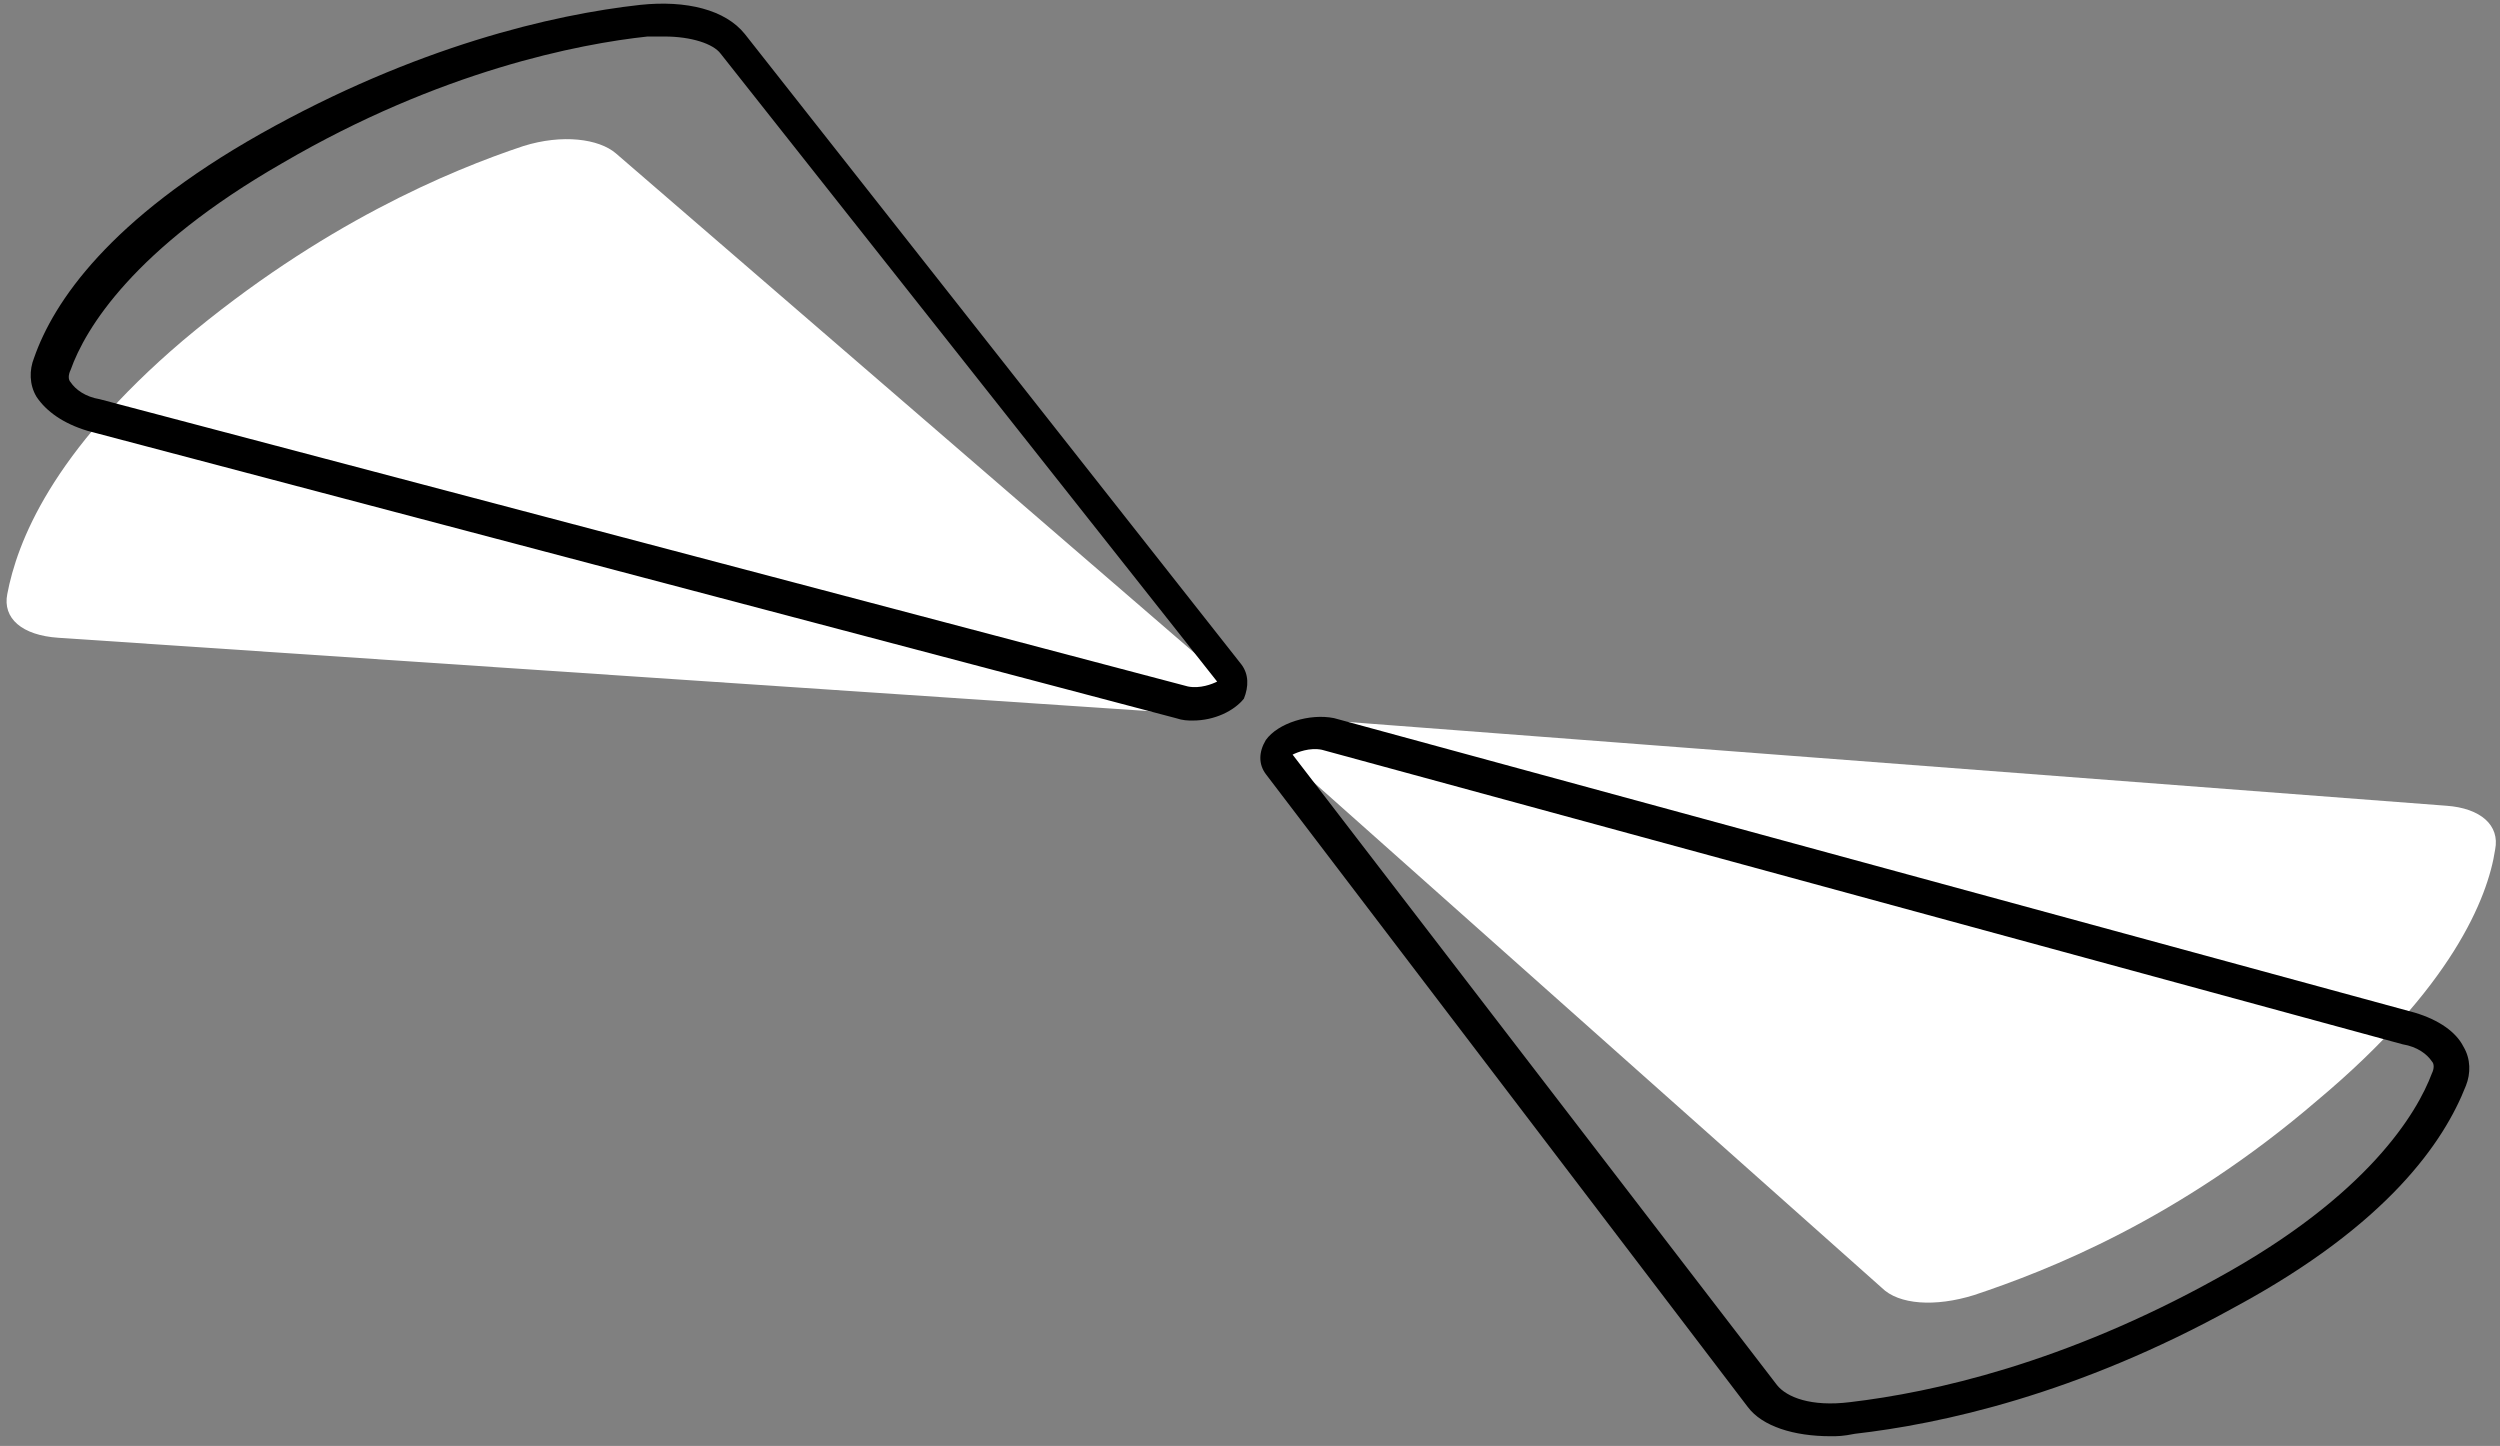 <?xml version="1.0" encoding="UTF-8"?> <!-- Generator: Adobe Illustrator 25.4.1, SVG Export Plug-In . SVG Version: 6.00 Build 0) --> <svg xmlns="http://www.w3.org/2000/svg" xmlns:xlink="http://www.w3.org/1999/xlink" id="Слой_1" x="0px" y="0px" viewBox="0 0 102.7 59.4" style="enable-background:new 0 0 102.7 59.4;" xml:space="preserve"><rect x="0" y="0" width="102.7" height="59.4" fill="#808080" stroke="none"/> <style type="text/css"> .st0{fill:#FFFFFF;} </style> <g id="XMLID_13063_"> <g id="XMLID_13141_"> <path id="XMLID_13145_" class="st0" d="M25.3,6.3c-0.7-0.6-2.2-0.8-3.8-0.3c-3,1-8.3,3.2-14,8c-5.4,4.6-6.8,8.3-7.2,10.4 c-0.2,1,0.6,1.7,2.1,1.8l46.1,3.1c1.1,0.1,2.4-1,1.7-1.5L25.3,6.3z"></path> <path id="XMLID_13142_" d="M49,29.6c-0.2,0-0.4,0-0.7-0.1L3.6,17.7c-1-0.3-1.7-0.8-2.1-1.4c-0.3-0.5-0.3-1.1-0.1-1.6 c0.8-2.3,3.1-5.7,9.3-9.2c6.4-3.6,12-4.9,15.6-5.3c1.9-0.2,3.5,0.2,4.3,1.2L51,27.3c0.3,0.4,0.3,0.9,0.1,1.4 C50.7,29.2,49.9,29.6,49,29.6z M27.3,1.5c-0.2,0-0.5,0-0.7,0c-2.8,0.3-8.5,1.4-15,5.2c-6.1,3.5-8.1,6.8-8.7,8.5 c-0.1,0.2-0.1,0.4,0,0.5c0.2,0.3,0.6,0.6,1.2,0.7l44.7,11.8c0.5,0.1,1-0.1,1.2-0.2L29.6,2.2C29.3,1.8,28.4,1.5,27.3,1.5z"></path> </g> <g id="XMLID_13132_"> <path id="XMLID_13140_" class="st0" d="M77.3,52.9c0.7,0.7,2.2,0.8,3.8,0.3c3-1,8.4-3.1,14.1-8c5.5-4.6,7-8.3,7.3-10.3 c0.2-1-0.6-1.7-2-1.8l-45.9-3.5c-1.1-0.1-2.4,1-1.8,1.5L77.3,52.9z"></path> <path id="XMLID_13133_" d="M75.2,59c-1.5,0-2.8-0.4-3.4-1.2L52,31.8c-0.3-0.4-0.3-0.9,0-1.4c0.5-0.7,1.8-1.1,2.8-0.9l44.4,12.1 c1,0.3,1.7,0.8,2,1.4c0.3,0.5,0.3,1.1,0.1,1.6c-0.9,2.3-3.2,5.7-9.5,9.1c-6.5,3.6-12.1,4.8-15.6,5.2C75.7,59,75.5,59,75.2,59z M73,56.9c0.4,0.5,1.4,0.9,3,0.7c3.4-0.4,8.8-1.6,15.1-5.1c6.2-3.4,8.2-6.8,8.8-8.4c0.1-0.2,0.1-0.4,0-0.5 c-0.2-0.3-0.6-0.6-1.2-0.7L54.3,30.8c-0.5-0.1-1,0.1-1.2,0.2L73,56.9z"></path> </g> </g> </svg> 